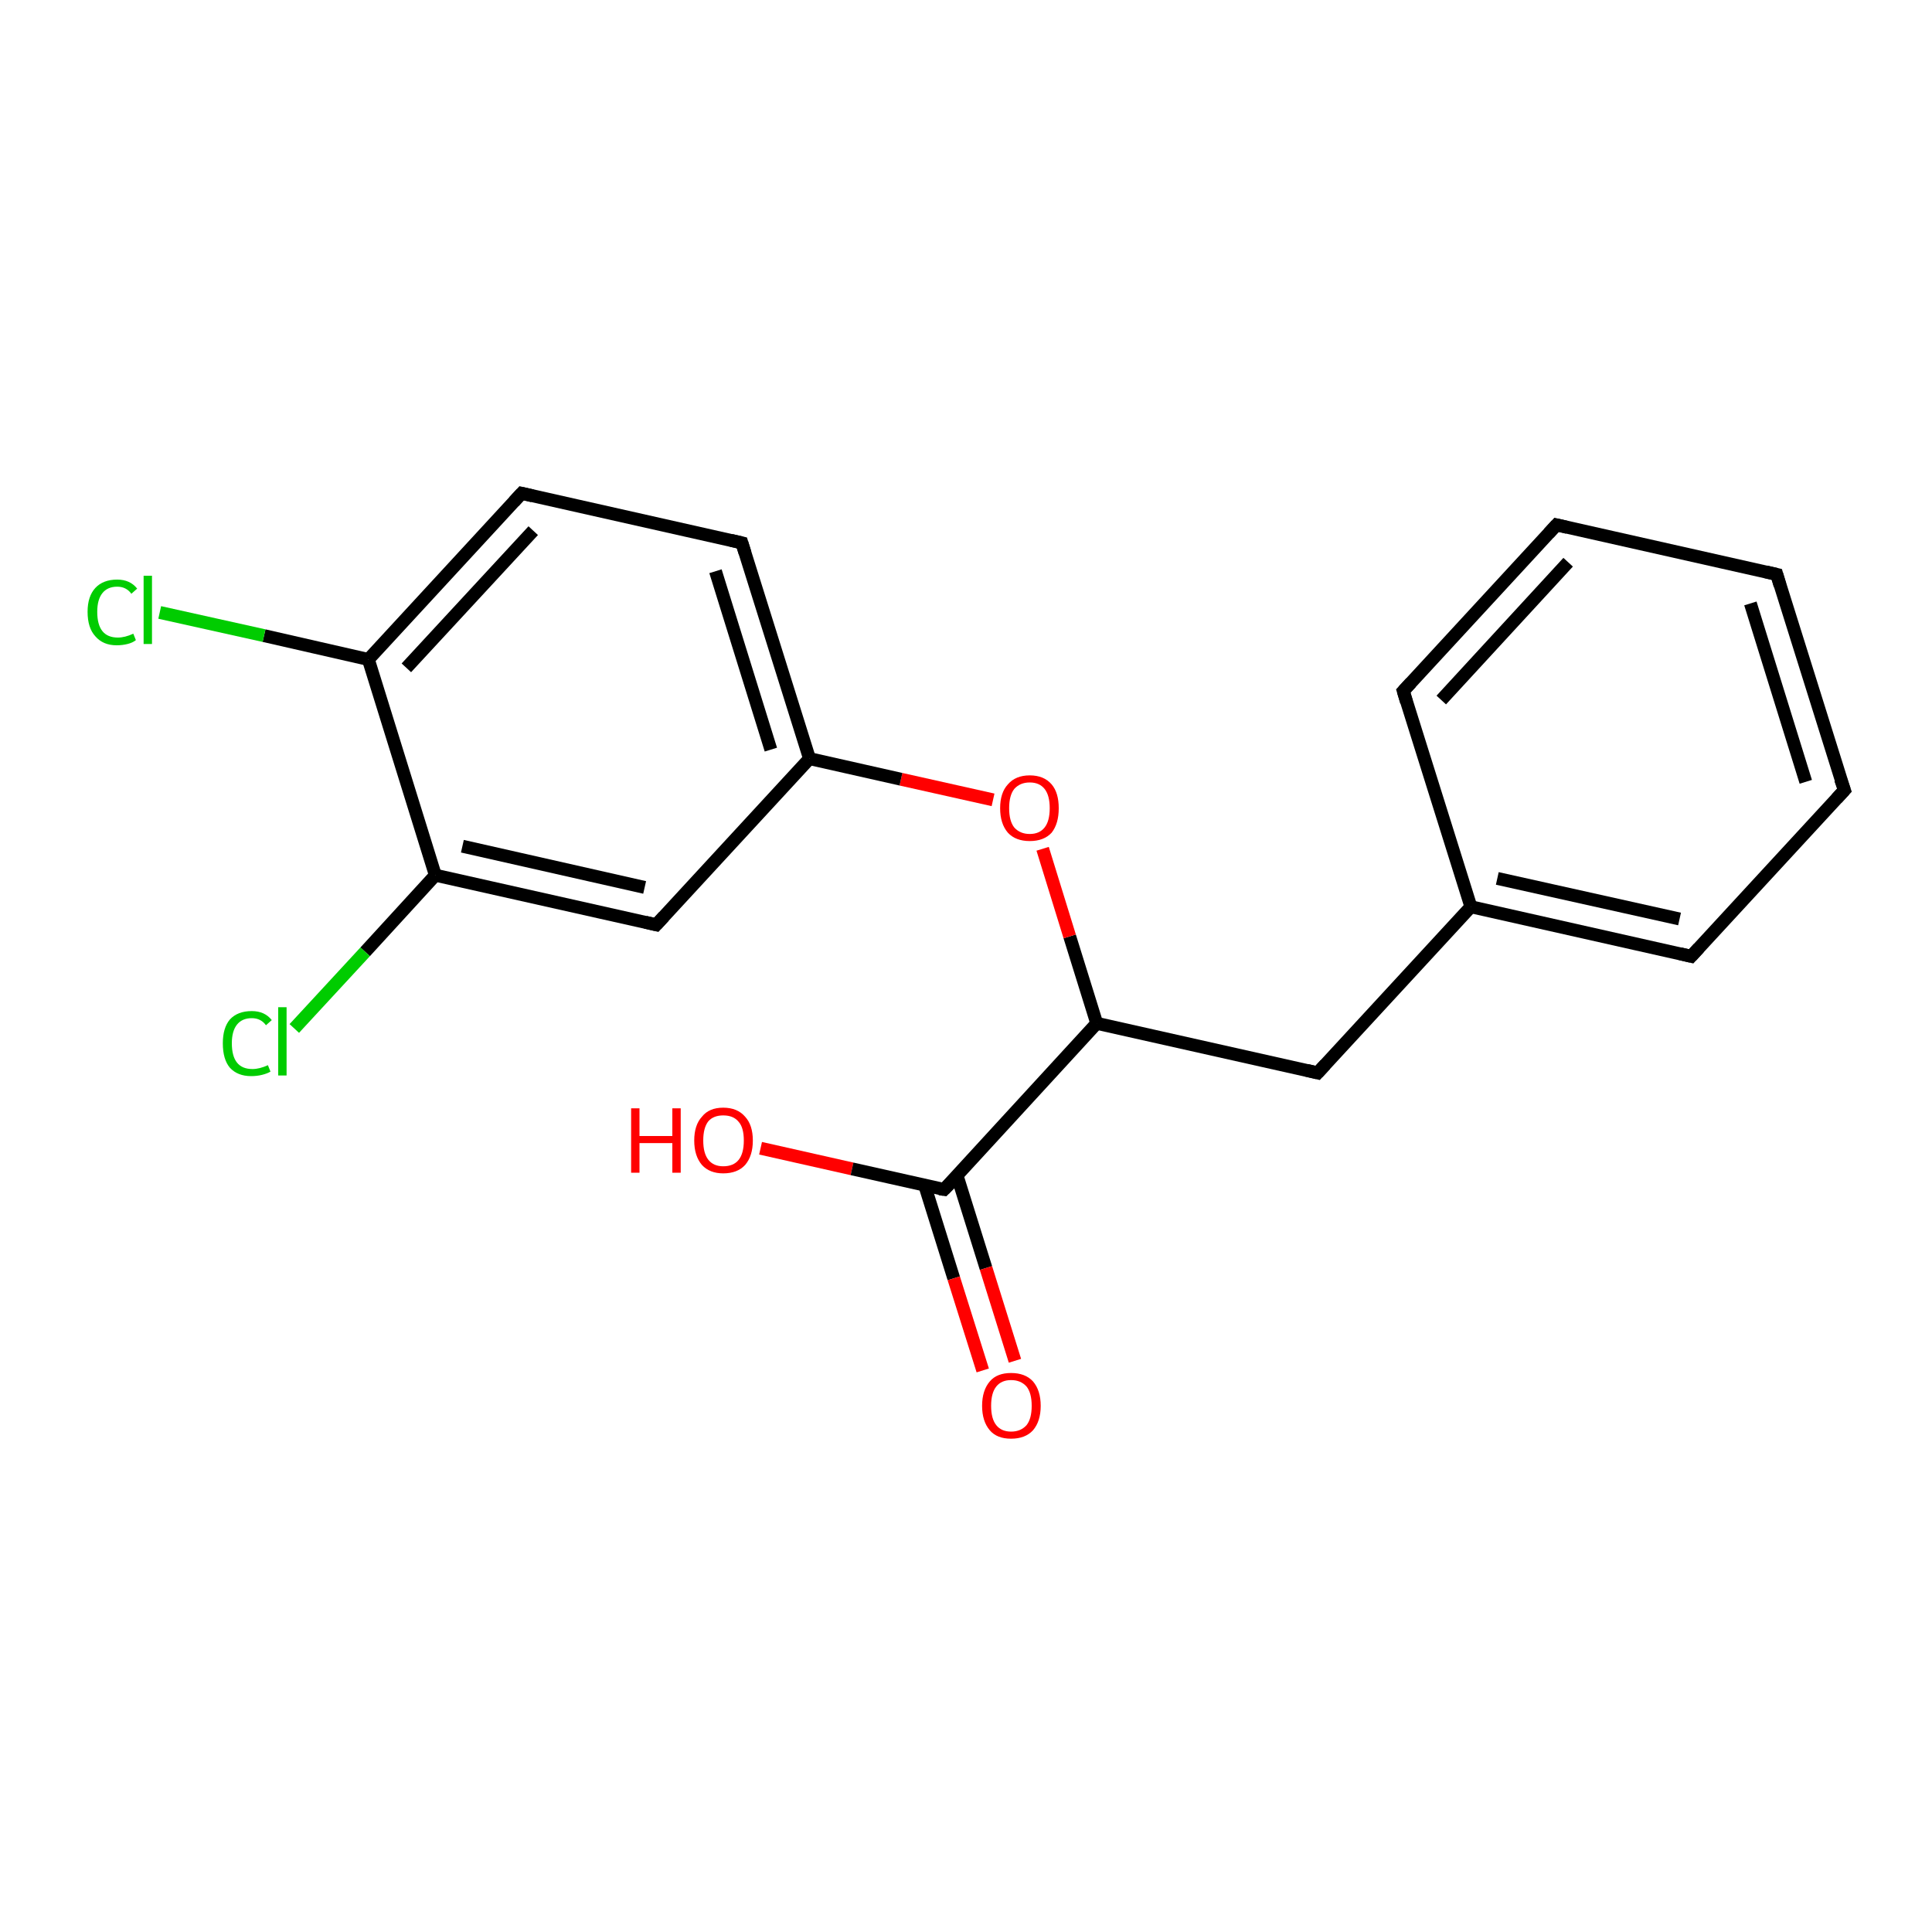 <?xml version='1.0' encoding='iso-8859-1'?>
<svg version='1.1' baseProfile='full'
              xmlns='http://www.w3.org/2000/svg'
                      xmlns:rdkit='http://www.rdkit.org/xml'
                      xmlns:xlink='http://www.w3.org/1999/xlink'
                  xml:space='preserve'
width='300px' height='300px' viewBox='0 0 300 300'>
<!-- END OF HEADER -->
<rect style='opacity:1.0;fill:#FFFFFF;stroke:none' width='300.0' height='300.0' x='0.0' y='0.0'> </rect>
<path class='bond-0 atom-0 atom-1' d='M 118.1,178.3 L 132.3,181.5' style='fill:none;fill-rule:evenodd;stroke:#FF0000;stroke-width:2.0px;stroke-linecap:butt;stroke-linejoin:miter;stroke-opacity:1' />
<path class='bond-0 atom-0 atom-1' d='M 132.3,181.5 L 146.6,184.7' style='fill:none;fill-rule:evenodd;stroke:#000000;stroke-width:2.0px;stroke-linecap:butt;stroke-linejoin:miter;stroke-opacity:1' />
<path class='bond-1 atom-1 atom-2' d='M 143.6,184.1 L 148.1,198.5' style='fill:none;fill-rule:evenodd;stroke:#000000;stroke-width:2.0px;stroke-linecap:butt;stroke-linejoin:miter;stroke-opacity:1' />
<path class='bond-1 atom-1 atom-2' d='M 148.1,198.5 L 152.6,212.8' style='fill:none;fill-rule:evenodd;stroke:#FF0000;stroke-width:2.0px;stroke-linecap:butt;stroke-linejoin:miter;stroke-opacity:1' />
<path class='bond-1 atom-1 atom-2' d='M 148.6,182.5 L 153.1,196.9' style='fill:none;fill-rule:evenodd;stroke:#000000;stroke-width:2.0px;stroke-linecap:butt;stroke-linejoin:miter;stroke-opacity:1' />
<path class='bond-1 atom-1 atom-2' d='M 153.1,196.9 L 157.6,211.3' style='fill:none;fill-rule:evenodd;stroke:#FF0000;stroke-width:2.0px;stroke-linecap:butt;stroke-linejoin:miter;stroke-opacity:1' />
<path class='bond-2 atom-1 atom-3' d='M 146.6,184.7 L 170.3,158.9' style='fill:none;fill-rule:evenodd;stroke:#000000;stroke-width:2.0px;stroke-linecap:butt;stroke-linejoin:miter;stroke-opacity:1' />
<path class='bond-3 atom-3 atom-4' d='M 170.3,158.9 L 204.6,166.6' style='fill:none;fill-rule:evenodd;stroke:#000000;stroke-width:2.0px;stroke-linecap:butt;stroke-linejoin:miter;stroke-opacity:1' />
<path class='bond-4 atom-4 atom-5' d='M 204.6,166.6 L 228.4,140.8' style='fill:none;fill-rule:evenodd;stroke:#000000;stroke-width:2.0px;stroke-linecap:butt;stroke-linejoin:miter;stroke-opacity:1' />
<path class='bond-5 atom-5 atom-6' d='M 228.4,140.8 L 262.6,148.5' style='fill:none;fill-rule:evenodd;stroke:#000000;stroke-width:2.0px;stroke-linecap:butt;stroke-linejoin:miter;stroke-opacity:1' />
<path class='bond-5 atom-5 atom-6' d='M 232.5,136.4 L 260.8,142.7' style='fill:none;fill-rule:evenodd;stroke:#000000;stroke-width:2.0px;stroke-linecap:butt;stroke-linejoin:miter;stroke-opacity:1' />
<path class='bond-6 atom-6 atom-7' d='M 262.6,148.5 L 286.4,122.7' style='fill:none;fill-rule:evenodd;stroke:#000000;stroke-width:2.0px;stroke-linecap:butt;stroke-linejoin:miter;stroke-opacity:1' />
<path class='bond-7 atom-7 atom-8' d='M 286.4,122.7 L 275.9,89.2' style='fill:none;fill-rule:evenodd;stroke:#000000;stroke-width:2.0px;stroke-linecap:butt;stroke-linejoin:miter;stroke-opacity:1' />
<path class='bond-7 atom-7 atom-8' d='M 280.4,121.4 L 271.8,93.7' style='fill:none;fill-rule:evenodd;stroke:#000000;stroke-width:2.0px;stroke-linecap:butt;stroke-linejoin:miter;stroke-opacity:1' />
<path class='bond-8 atom-8 atom-9' d='M 275.9,89.2 L 241.7,81.5' style='fill:none;fill-rule:evenodd;stroke:#000000;stroke-width:2.0px;stroke-linecap:butt;stroke-linejoin:miter;stroke-opacity:1' />
<path class='bond-9 atom-9 atom-10' d='M 241.7,81.5 L 217.9,107.3' style='fill:none;fill-rule:evenodd;stroke:#000000;stroke-width:2.0px;stroke-linecap:butt;stroke-linejoin:miter;stroke-opacity:1' />
<path class='bond-9 atom-9 atom-10' d='M 243.5,87.3 L 223.8,108.7' style='fill:none;fill-rule:evenodd;stroke:#000000;stroke-width:2.0px;stroke-linecap:butt;stroke-linejoin:miter;stroke-opacity:1' />
<path class='bond-10 atom-3 atom-11' d='M 170.3,158.9 L 166.1,145.4' style='fill:none;fill-rule:evenodd;stroke:#000000;stroke-width:2.0px;stroke-linecap:butt;stroke-linejoin:miter;stroke-opacity:1' />
<path class='bond-10 atom-3 atom-11' d='M 166.1,145.4 L 161.9,131.8' style='fill:none;fill-rule:evenodd;stroke:#FF0000;stroke-width:2.0px;stroke-linecap:butt;stroke-linejoin:miter;stroke-opacity:1' />
<path class='bond-11 atom-11 atom-12' d='M 154.2,124.2 L 139.9,121.0' style='fill:none;fill-rule:evenodd;stroke:#FF0000;stroke-width:2.0px;stroke-linecap:butt;stroke-linejoin:miter;stroke-opacity:1' />
<path class='bond-11 atom-11 atom-12' d='M 139.9,121.0 L 125.7,117.8' style='fill:none;fill-rule:evenodd;stroke:#000000;stroke-width:2.0px;stroke-linecap:butt;stroke-linejoin:miter;stroke-opacity:1' />
<path class='bond-12 atom-12 atom-13' d='M 125.7,117.8 L 115.2,84.3' style='fill:none;fill-rule:evenodd;stroke:#000000;stroke-width:2.0px;stroke-linecap:butt;stroke-linejoin:miter;stroke-opacity:1' />
<path class='bond-12 atom-12 atom-13' d='M 119.7,116.4 L 111.1,88.7' style='fill:none;fill-rule:evenodd;stroke:#000000;stroke-width:2.0px;stroke-linecap:butt;stroke-linejoin:miter;stroke-opacity:1' />
<path class='bond-13 atom-13 atom-14' d='M 115.2,84.3 L 81.0,76.6' style='fill:none;fill-rule:evenodd;stroke:#000000;stroke-width:2.0px;stroke-linecap:butt;stroke-linejoin:miter;stroke-opacity:1' />
<path class='bond-14 atom-14 atom-15' d='M 81.0,76.6 L 57.2,102.4' style='fill:none;fill-rule:evenodd;stroke:#000000;stroke-width:2.0px;stroke-linecap:butt;stroke-linejoin:miter;stroke-opacity:1' />
<path class='bond-14 atom-14 atom-15' d='M 82.8,82.4 L 63.1,103.7' style='fill:none;fill-rule:evenodd;stroke:#000000;stroke-width:2.0px;stroke-linecap:butt;stroke-linejoin:miter;stroke-opacity:1' />
<path class='bond-15 atom-15 atom-16' d='M 57.2,102.4 L 41.0,98.7' style='fill:none;fill-rule:evenodd;stroke:#000000;stroke-width:2.0px;stroke-linecap:butt;stroke-linejoin:miter;stroke-opacity:1' />
<path class='bond-15 atom-15 atom-16' d='M 41.0,98.7 L 24.8,95.1' style='fill:none;fill-rule:evenodd;stroke:#00CC00;stroke-width:2.0px;stroke-linecap:butt;stroke-linejoin:miter;stroke-opacity:1' />
<path class='bond-16 atom-15 atom-17' d='M 57.2,102.4 L 67.6,135.9' style='fill:none;fill-rule:evenodd;stroke:#000000;stroke-width:2.0px;stroke-linecap:butt;stroke-linejoin:miter;stroke-opacity:1' />
<path class='bond-17 atom-17 atom-18' d='M 67.6,135.9 L 56.7,147.8' style='fill:none;fill-rule:evenodd;stroke:#000000;stroke-width:2.0px;stroke-linecap:butt;stroke-linejoin:miter;stroke-opacity:1' />
<path class='bond-17 atom-17 atom-18' d='M 56.7,147.8 L 45.7,159.7' style='fill:none;fill-rule:evenodd;stroke:#00CC00;stroke-width:2.0px;stroke-linecap:butt;stroke-linejoin:miter;stroke-opacity:1' />
<path class='bond-18 atom-17 atom-19' d='M 67.6,135.9 L 101.9,143.6' style='fill:none;fill-rule:evenodd;stroke:#000000;stroke-width:2.0px;stroke-linecap:butt;stroke-linejoin:miter;stroke-opacity:1' />
<path class='bond-18 atom-17 atom-19' d='M 71.8,131.4 L 100.1,137.8' style='fill:none;fill-rule:evenodd;stroke:#000000;stroke-width:2.0px;stroke-linecap:butt;stroke-linejoin:miter;stroke-opacity:1' />
<path class='bond-19 atom-10 atom-5' d='M 217.9,107.3 L 228.4,140.8' style='fill:none;fill-rule:evenodd;stroke:#000000;stroke-width:2.0px;stroke-linecap:butt;stroke-linejoin:miter;stroke-opacity:1' />
<path class='bond-20 atom-19 atom-12' d='M 101.9,143.6 L 125.7,117.8' style='fill:none;fill-rule:evenodd;stroke:#000000;stroke-width:2.0px;stroke-linecap:butt;stroke-linejoin:miter;stroke-opacity:1' />
<path d='M 145.9,184.6 L 146.6,184.7 L 147.8,183.5' style='fill:none;stroke:#000000;stroke-width:2.0px;stroke-linecap:butt;stroke-linejoin:miter;stroke-opacity:1;' />
<path d='M 202.9,166.2 L 204.6,166.6 L 205.8,165.3' style='fill:none;stroke:#000000;stroke-width:2.0px;stroke-linecap:butt;stroke-linejoin:miter;stroke-opacity:1;' />
<path d='M 260.9,148.1 L 262.6,148.5 L 263.8,147.2' style='fill:none;stroke:#000000;stroke-width:2.0px;stroke-linecap:butt;stroke-linejoin:miter;stroke-opacity:1;' />
<path d='M 285.2,124.0 L 286.4,122.7 L 285.8,121.0' style='fill:none;stroke:#000000;stroke-width:2.0px;stroke-linecap:butt;stroke-linejoin:miter;stroke-opacity:1;' />
<path d='M 276.4,90.9 L 275.9,89.2 L 274.2,88.8' style='fill:none;stroke:#000000;stroke-width:2.0px;stroke-linecap:butt;stroke-linejoin:miter;stroke-opacity:1;' />
<path d='M 243.4,81.9 L 241.7,81.5 L 240.5,82.8' style='fill:none;stroke:#000000;stroke-width:2.0px;stroke-linecap:butt;stroke-linejoin:miter;stroke-opacity:1;' />
<path d='M 219.1,106.0 L 217.9,107.3 L 218.4,109.0' style='fill:none;stroke:#000000;stroke-width:2.0px;stroke-linecap:butt;stroke-linejoin:miter;stroke-opacity:1;' />
<path d='M 115.7,85.9 L 115.2,84.3 L 113.5,83.9' style='fill:none;stroke:#000000;stroke-width:2.0px;stroke-linecap:butt;stroke-linejoin:miter;stroke-opacity:1;' />
<path d='M 82.7,77.0 L 81.0,76.6 L 79.8,77.9' style='fill:none;stroke:#000000;stroke-width:2.0px;stroke-linecap:butt;stroke-linejoin:miter;stroke-opacity:1;' />
<path d='M 100.2,143.2 L 101.9,143.6 L 103.1,142.3' style='fill:none;stroke:#000000;stroke-width:2.0px;stroke-linecap:butt;stroke-linejoin:miter;stroke-opacity:1;' />
<path class='atom-0' d='M 98.0 172.1
L 99.3 172.1
L 99.3 176.4
L 104.4 176.4
L 104.4 172.1
L 105.7 172.1
L 105.7 182.1
L 104.4 182.1
L 104.4 177.5
L 99.3 177.5
L 99.3 182.1
L 98.0 182.1
L 98.0 172.1
' fill='#FF0000'/>
<path class='atom-0' d='M 107.8 177.1
Q 107.8 174.7, 109.0 173.4
Q 110.1 172.0, 112.3 172.0
Q 114.5 172.0, 115.7 173.4
Q 116.9 174.7, 116.9 177.1
Q 116.9 179.5, 115.7 180.9
Q 114.5 182.2, 112.3 182.2
Q 110.2 182.2, 109.0 180.9
Q 107.8 179.5, 107.8 177.1
M 112.3 181.1
Q 113.9 181.1, 114.7 180.1
Q 115.5 179.1, 115.5 177.1
Q 115.5 175.1, 114.7 174.2
Q 113.9 173.2, 112.3 173.2
Q 110.8 173.2, 110.0 174.1
Q 109.2 175.1, 109.2 177.1
Q 109.2 179.1, 110.0 180.1
Q 110.8 181.1, 112.3 181.1
' fill='#FF0000'/>
<path class='atom-2' d='M 152.5 218.3
Q 152.5 215.9, 153.7 214.5
Q 154.8 213.2, 157.0 213.2
Q 159.2 213.2, 160.4 214.5
Q 161.6 215.9, 161.6 218.3
Q 161.6 220.7, 160.4 222.1
Q 159.2 223.4, 157.0 223.4
Q 154.8 223.4, 153.7 222.1
Q 152.5 220.7, 152.5 218.3
M 157.0 222.3
Q 158.5 222.3, 159.4 221.3
Q 160.2 220.3, 160.2 218.3
Q 160.2 216.3, 159.4 215.3
Q 158.5 214.3, 157.0 214.3
Q 155.5 214.3, 154.7 215.3
Q 153.9 216.3, 153.9 218.3
Q 153.9 220.3, 154.7 221.3
Q 155.5 222.3, 157.0 222.3
' fill='#FF0000'/>
<path class='atom-11' d='M 155.3 125.5
Q 155.3 123.1, 156.5 121.8
Q 157.7 120.4, 159.9 120.4
Q 162.1 120.4, 163.3 121.8
Q 164.4 123.1, 164.4 125.5
Q 164.4 127.9, 163.3 129.3
Q 162.1 130.6, 159.9 130.6
Q 157.7 130.6, 156.5 129.3
Q 155.3 127.9, 155.3 125.5
M 159.9 129.5
Q 161.4 129.5, 162.2 128.5
Q 163.0 127.5, 163.0 125.5
Q 163.0 123.5, 162.2 122.5
Q 161.4 121.5, 159.9 121.5
Q 158.4 121.5, 157.5 122.5
Q 156.7 123.5, 156.7 125.5
Q 156.7 127.5, 157.5 128.5
Q 158.4 129.5, 159.9 129.5
' fill='#FF0000'/>
<path class='atom-16' d='M 13.6 95.0
Q 13.6 92.6, 14.8 91.3
Q 16.0 90.0, 18.2 90.0
Q 20.2 90.0, 21.3 91.4
L 20.4 92.2
Q 19.6 91.1, 18.2 91.1
Q 16.7 91.1, 15.9 92.1
Q 15.1 93.1, 15.1 95.0
Q 15.1 97.0, 15.9 98.0
Q 16.7 99.0, 18.3 99.0
Q 19.4 99.0, 20.7 98.4
L 21.1 99.4
Q 20.6 99.8, 19.8 100.0
Q 19.0 100.2, 18.1 100.2
Q 16.0 100.2, 14.8 98.8
Q 13.6 97.5, 13.6 95.0
' fill='#00CC00'/>
<path class='atom-16' d='M 22.3 89.4
L 23.6 89.4
L 23.6 100.0
L 22.3 100.0
L 22.3 89.4
' fill='#00CC00'/>
<path class='atom-18' d='M 34.6 162.0
Q 34.6 159.6, 35.7 158.3
Q 36.9 157.0, 39.1 157.0
Q 41.1 157.0, 42.2 158.4
L 41.3 159.2
Q 40.5 158.1, 39.1 158.1
Q 37.6 158.1, 36.8 159.1
Q 36.0 160.1, 36.0 162.0
Q 36.0 164.0, 36.8 165.0
Q 37.6 166.0, 39.2 166.0
Q 40.3 166.0, 41.6 165.4
L 42.0 166.4
Q 41.5 166.7, 40.7 166.9
Q 39.9 167.1, 39.0 167.1
Q 36.9 167.1, 35.7 165.8
Q 34.6 164.5, 34.6 162.0
' fill='#00CC00'/>
<path class='atom-18' d='M 43.2 156.4
L 44.5 156.4
L 44.5 167.0
L 43.2 167.0
L 43.2 156.4
' fill='#00CC00'/>
</svg>
